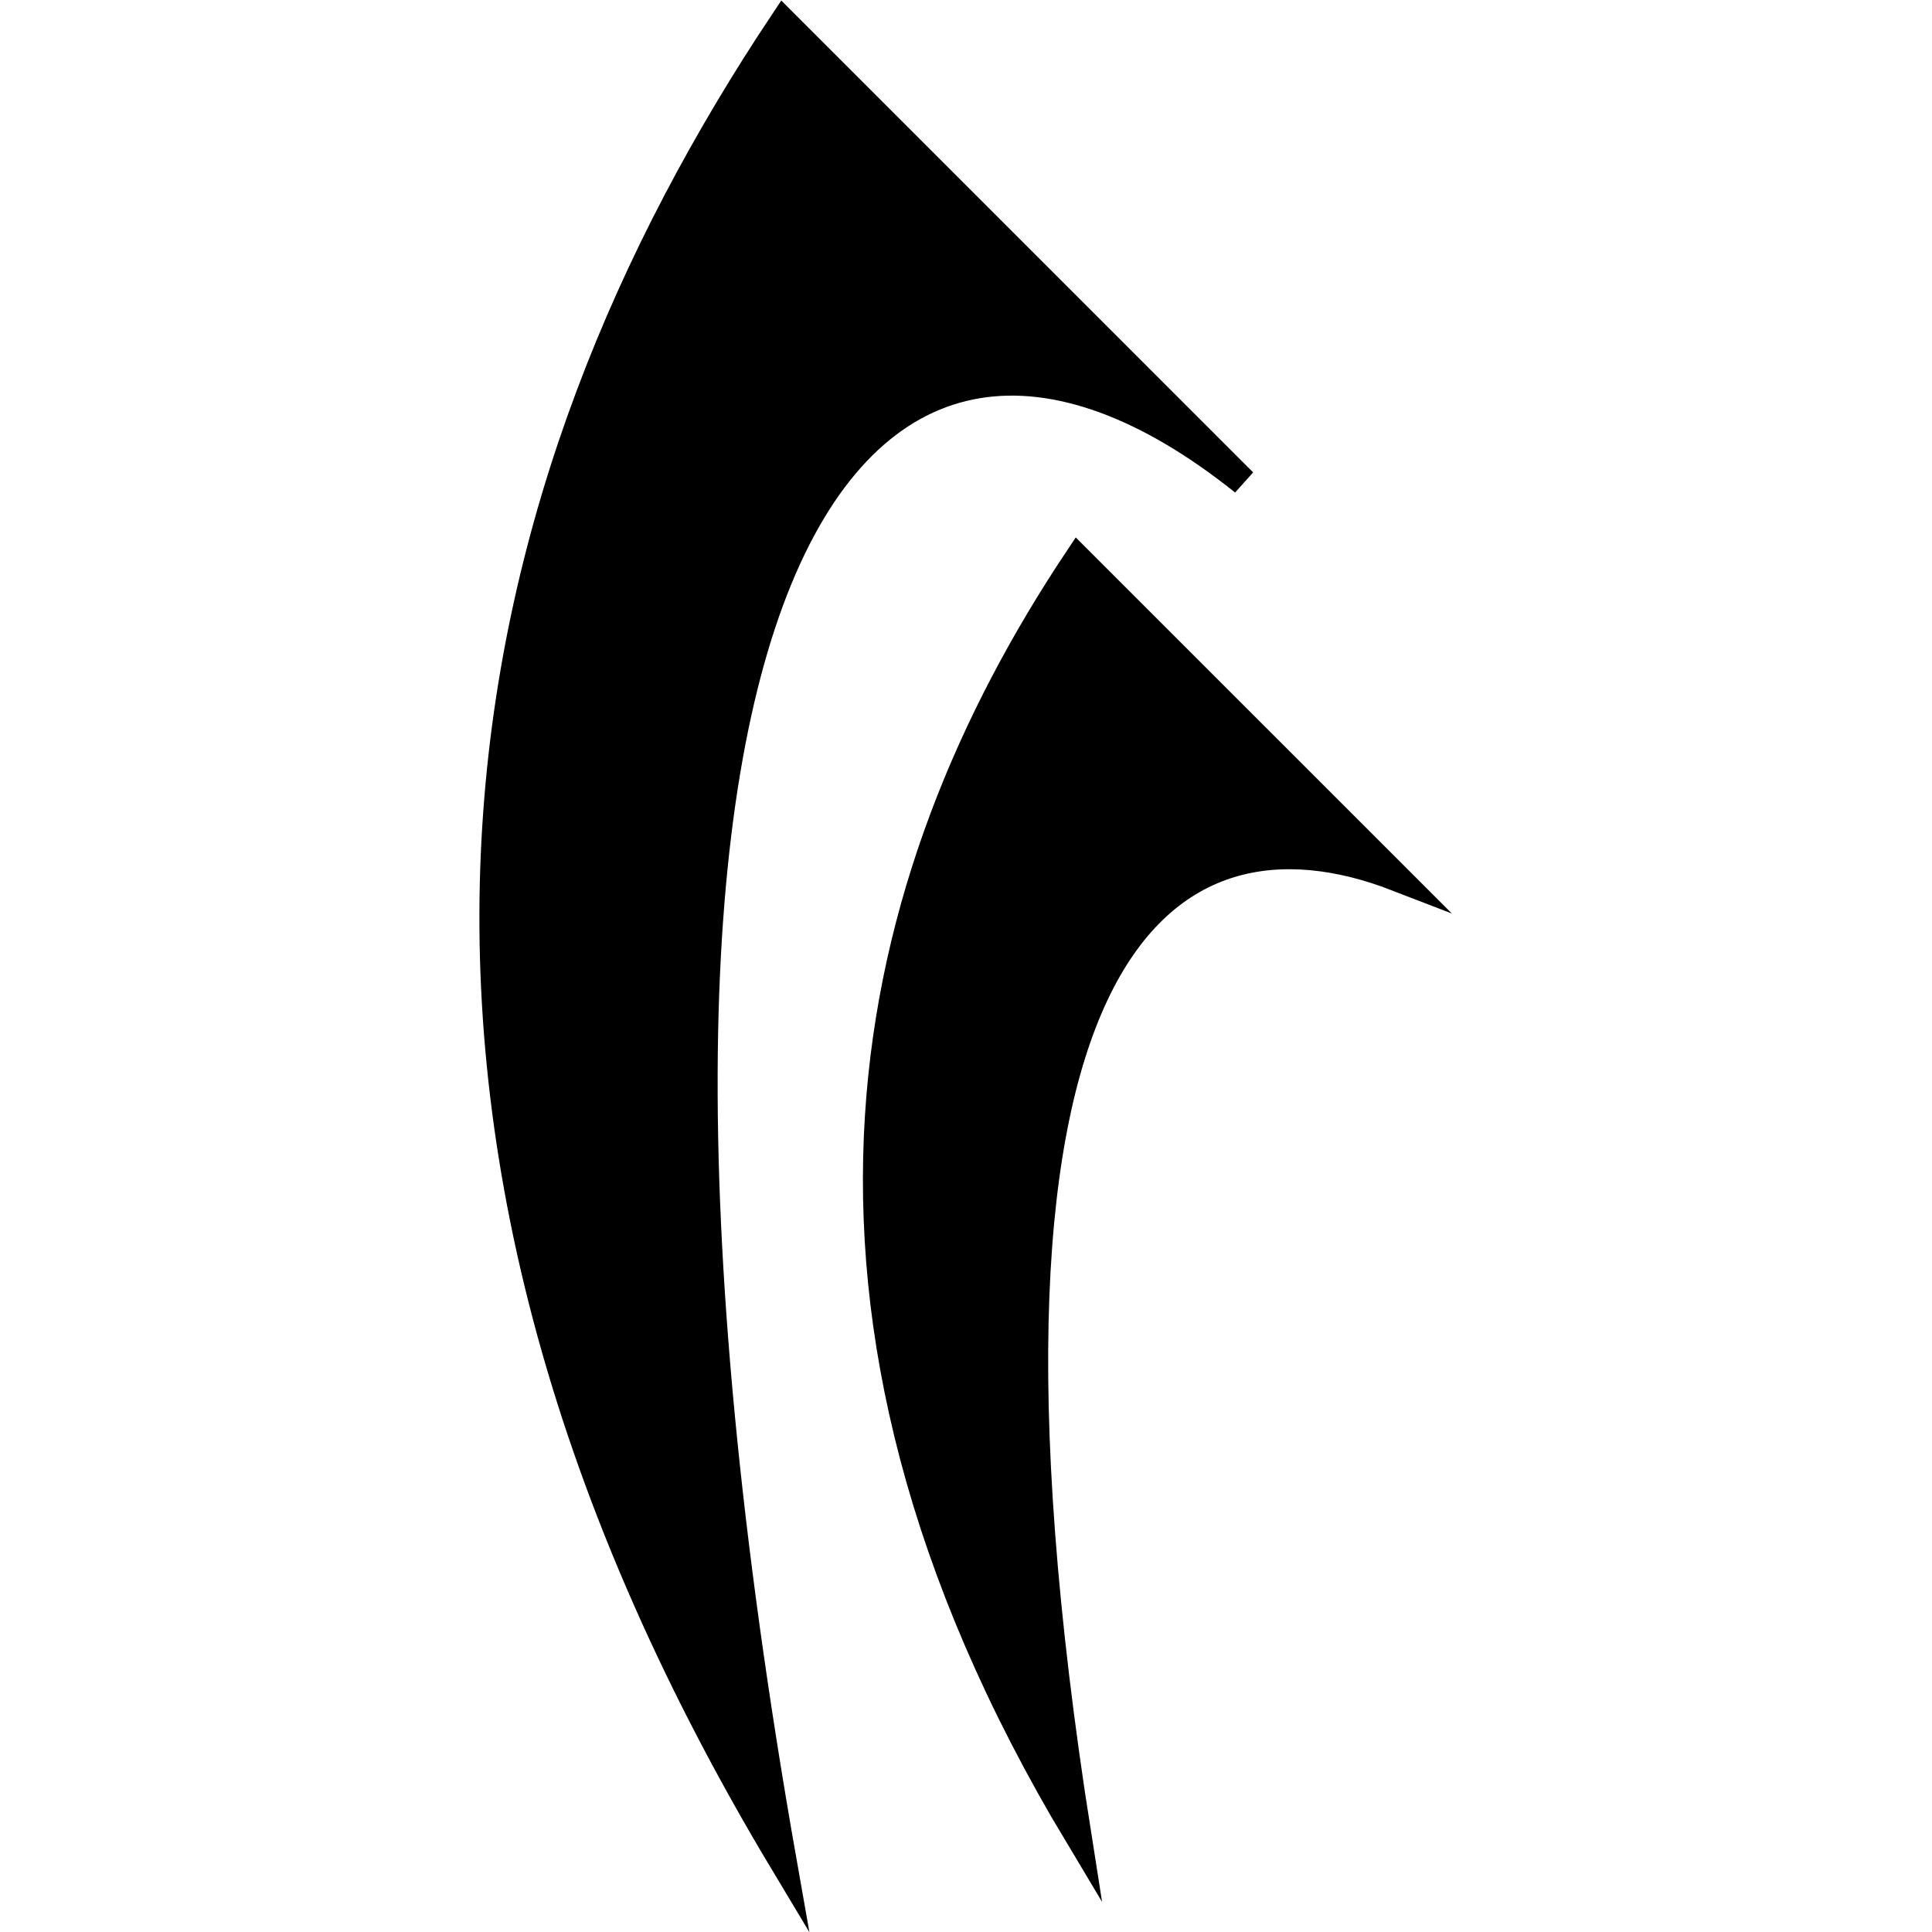 <?xml version="1.0" encoding="UTF-8" standalone="no"?>
<!-- Created with Inkscape (http://www.inkscape.org/) -->

<svg
   xmlns:dc="http://purl.org/dc/elements/1.1/"
   xmlns:cc="http://creativecommons.org/ns#"
   xmlns:rdf="http://www.w3.org/1999/02/22-rdf-syntax-ns#"
   xmlns:svg="http://www.w3.org/2000/svg"
   xmlns="http://www.w3.org/2000/svg"
   xmlns:sodipodi="http://sodipodi.sourceforge.net/DTD/sodipodi-0.dtd"
   xmlns:inkscape="http://www.inkscape.org/namespaces/inkscape"
   width="2048"
   height="2048"
   viewBox="0 0 2048 2048"
   id="svg2"
   version="1.1"
   inkscape:version="0.91 r13725"
   sodipodi:docname="Naeve.svg"
   inkscape:export-filename="Naeve.png"
   inkscape:export-xdpi="90"
   inkscape:export-ydpi="90">
  <defs
     id="defs4" />
  <sodipodi:namedview
     id="base"
     pagecolor="#ffffff"
     bordercolor="#666666"
     borderopacity="1.0"
     inkscape:pageopacity="0.0"
     inkscape:pageshadow="2"
     inkscape:zoom="0.27539062"
     inkscape:cx="404.87942"
     inkscape:cy="1020.3688"
     inkscape:document-units="px"
     inkscape:current-layer="svg2"
     showgrid="false"
     inkscape:window-width="1366"
     inkscape:window-height="715"
     inkscape:window-x="-8"
     inkscape:window-y="-8"
     inkscape:window-maximized="1"
     units="px" />
  <g
     transform="matrix(1.258,0,0,-1.258,170.988,3813.25)"
     id="g4714">
    <path
       d="m 911.962,2625.084 -387.782,387.782 c -258.506,-387.782 -387.782,-904.841 0,-1551.13 -193.891,1098.709 64.615,1421.854 387.782,1163.347 z"
       style="fill-opacity:1;stroke:#000000;stroke-width:22.8;stroke-linecap:butt;stroke-linejoin:miter;stroke-miterlimit:10;stroke-dasharray:none;stroke-opacity:1"
       id="path522"
       inkscape:connector-curvature="0" />
    <path
       d="m 1041.238,2291.545 c -134.474,134.429 -179.276,179.254 -268.926,268.903 -179.276,-268.903 -268.88,-627.479 0,-1075.658 -118.856,752.514 75.035,881.767 268.926,806.755 z"
       style="fill-opacity:1;stroke:#000000;stroke-width:22.8;stroke-linecap:butt;stroke-linejoin:miter;stroke-miterlimit:10;stroke-dasharray:none;stroke-opacity:1"
       id="path530"
       inkscape:connector-curvature="0" />
  </g>
</svg>
